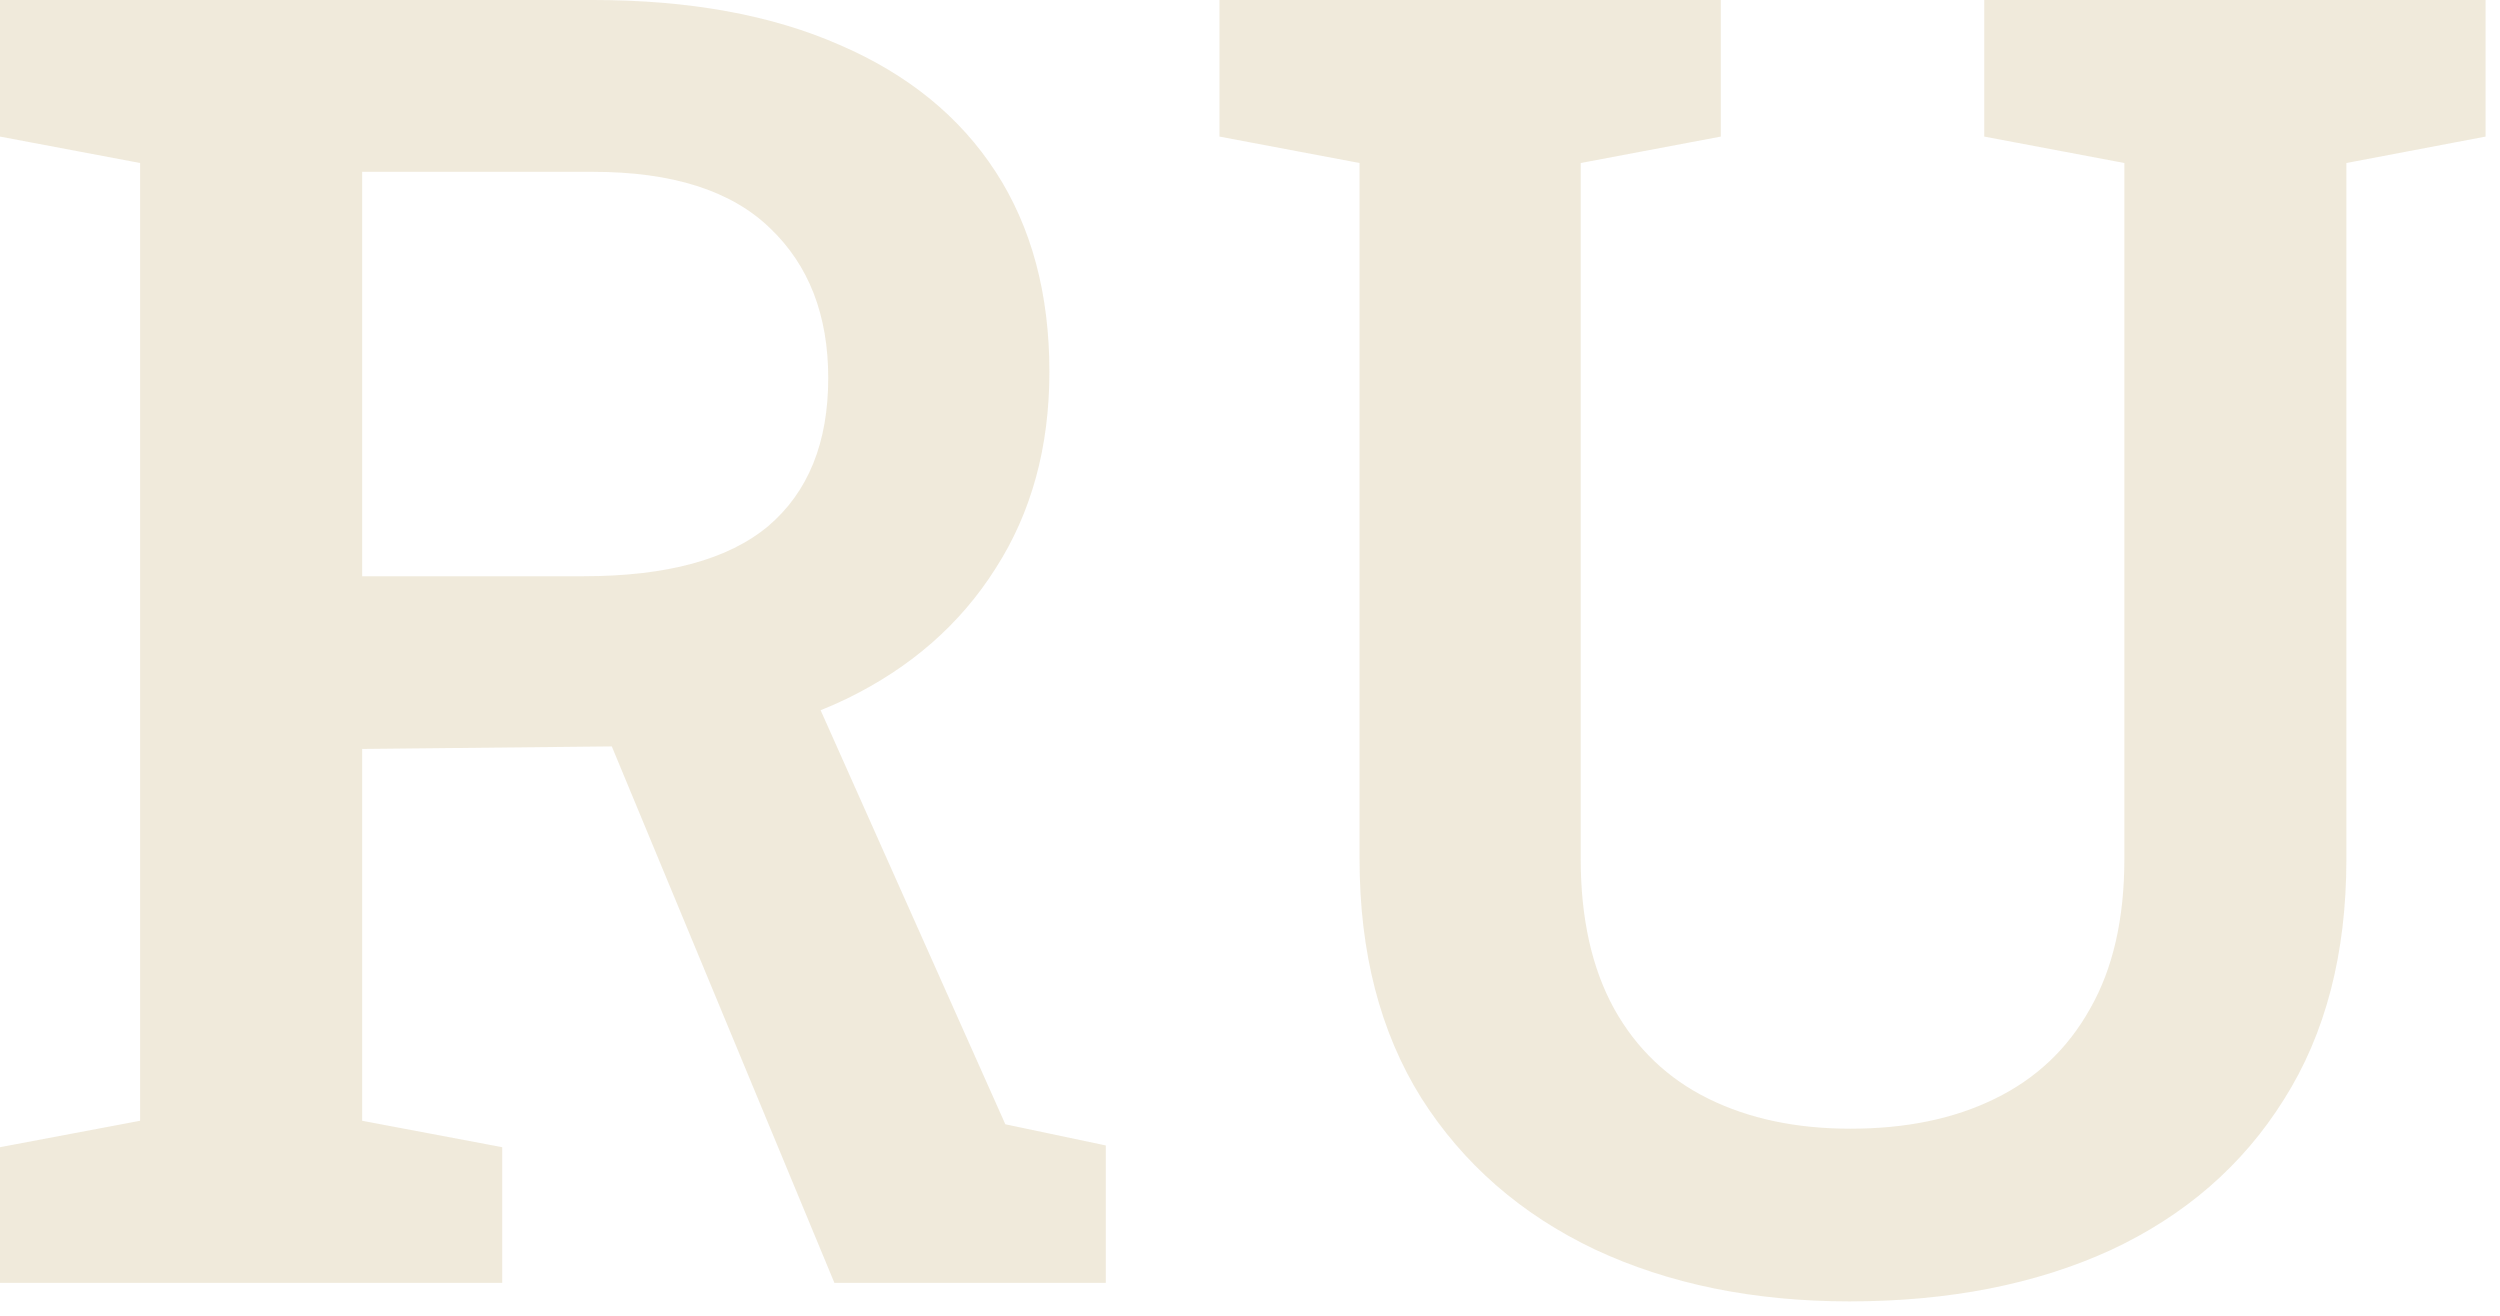 <?xml version="1.0" encoding="UTF-8"?> <svg xmlns="http://www.w3.org/2000/svg" width="133" height="70" viewBox="0 0 133 70" fill="none"><path d="M0 68.25V61.031L7.453 59.625V8.672L0 7.266V0H31.547C36.672 0 41.047 0.797 44.672 2.391C48.297 3.953 51.062 6.203 52.969 9.141C54.875 12.078 55.828 15.625 55.828 19.781C55.828 23.781 54.875 27.266 52.969 30.234C51.094 33.203 48.453 35.516 45.047 37.172C41.672 38.797 37.703 39.641 33.141 39.703L19.266 39.844V59.625L26.719 61.031V68.25H0ZM44.391 68.25L31.359 36.844L42.422 35.016L53.484 59.812L58.828 60.938V68.25H44.391ZM19.266 30.656H31.031C35.469 30.656 38.75 29.766 40.875 27.984C43 26.172 44.062 23.547 44.062 20.109C44.062 16.766 43.031 14.109 40.969 12.141C38.906 10.141 35.766 9.141 31.547 9.141H19.266V30.656ZM98.391 69.234C93.297 69.234 88.781 68.312 84.844 66.469C80.906 64.594 77.828 61.906 75.609 58.406C73.422 54.906 72.328 50.672 72.328 45.703V8.672L64.875 7.266V0H91.547V7.266L84.094 8.672V45.703C84.094 48.859 84.688 51.516 85.875 53.672C87.062 55.797 88.734 57.391 90.891 58.453C93.047 59.516 95.562 60.047 98.438 60.047C101.406 60.047 103.969 59.516 106.125 58.453C108.312 57.391 110 55.797 111.188 53.672C112.406 51.547 113.016 48.891 113.016 45.703V8.672L105.562 7.266V0H132.234V7.266L124.828 8.672V45.703C124.828 50.734 123.719 55 121.5 58.5C119.312 62 116.234 64.672 112.266 66.516C108.297 68.328 103.672 69.234 98.391 69.234Z" fill="#EEE7D7" fill-opacity="0.91"></path></svg> 
